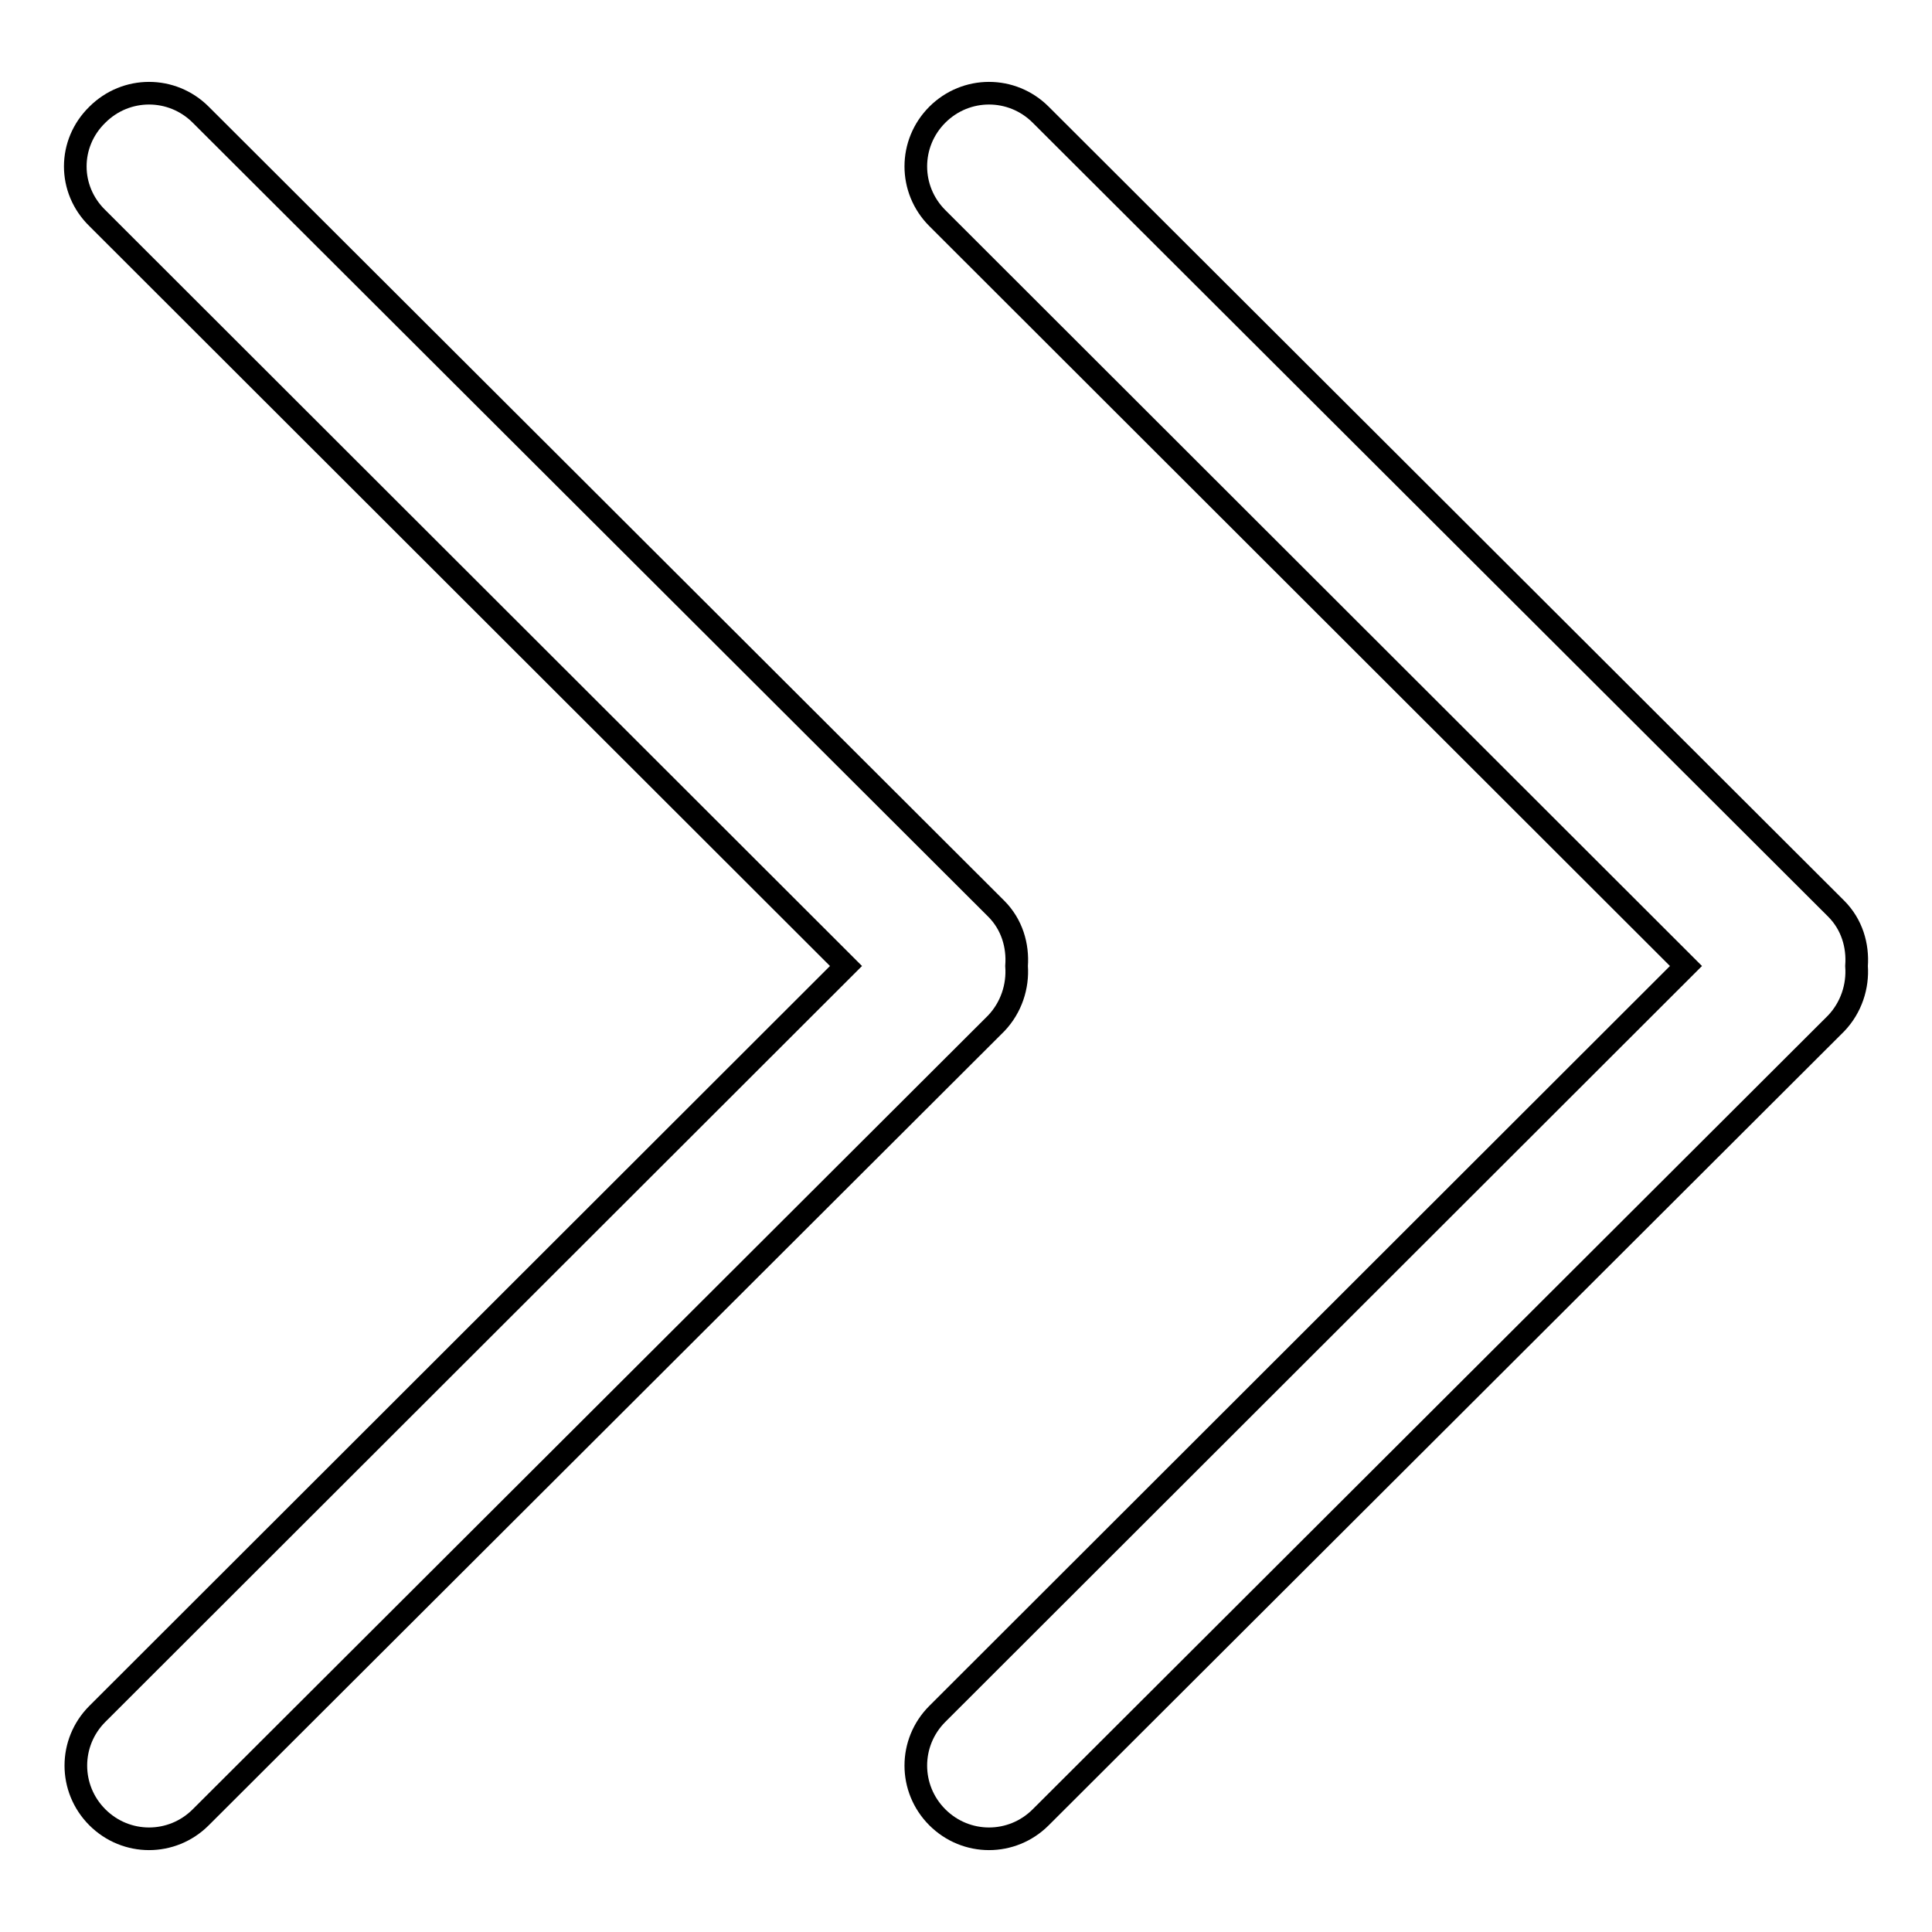 <?xml version="1.0" encoding="utf-8"?>
<!-- Svg Vector Icons : http://www.onlinewebfonts.com/icon -->
<!DOCTYPE svg PUBLIC "-//W3C//DTD SVG 1.1//EN" "http://www.w3.org/Graphics/SVG/1.1/DTD/svg11.dtd">
<svg version="1.1" xmlns="http://www.w3.org/2000/svg" xmlns:xlink="http://www.w3.org/1999/xlink" x="0px" y="0px" viewBox="0 0 256 256" enable-background="new 0 0 256 256" xml:space="preserve">
<g><g><path stroke-width="3" fill-opacity="0" stroke="#000000"  d="M243.3,135.6L137.9,240.8c-3.8,3.8-9.9,3.8-13.7,0c-3.8-3.8-3.8-9.9,0-13.7l99.2-99.1l-99.2-99.1c-3.8-3.8-3.8-9.9,0-13.7s9.9-3.8,13.7,0l105.4,105.2c2.1,2.1,2.9,4.9,2.7,7.6C246.2,130.7,245.3,133.5,243.3,135.6L243.3,135.6z"/><path stroke-width="3" fill-opacity="0" stroke="#000000"  d="M132,135.6L26.6,240.8c-3.8,3.8-9.9,3.8-13.7,0c-3.8-3.8-3.8-9.9,0-13.7l99.2-99.1L12.9,28.9C9,25.1,9,19,12.9,15.2c3.8-3.8,9.9-3.8,13.7,0L132,120.4c2.1,2.1,2.9,4.9,2.7,7.6C134.9,130.7,134,133.5,132,135.6L132,135.6z"/></g></g>
</svg>